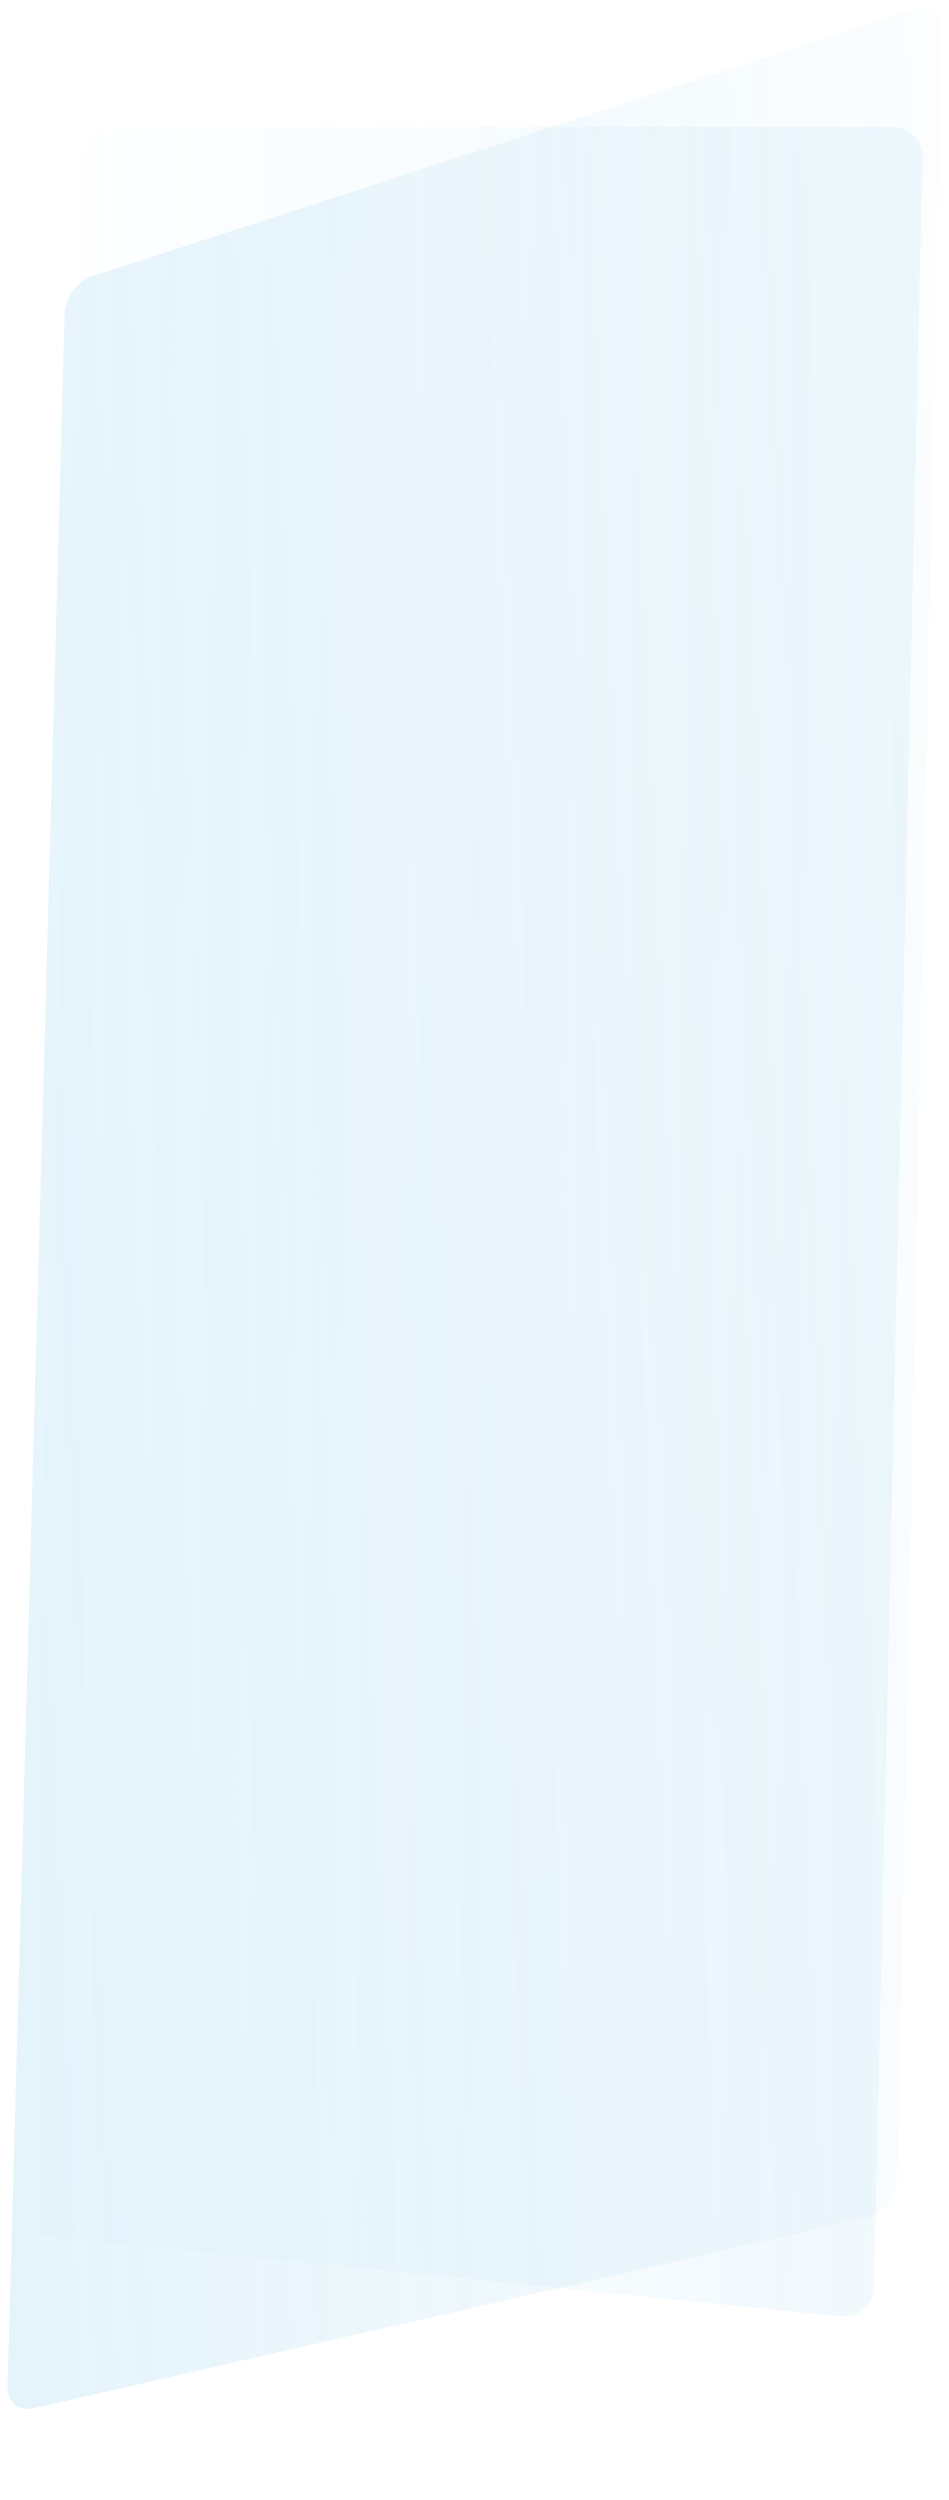 <?xml version="1.0" encoding="UTF-8"?> <svg xmlns="http://www.w3.org/2000/svg" width="479" height="1261" viewBox="0 0 479 1261" fill="none"> <path d="M32.612 158.415C32.837 150.244 39.125 141.773 46.823 139.271L460.793 4.753C468.812 2.148 475.278 7.001 475.104 15.496L452.918 1098.95C452.739 1107.69 445.621 1116.69 437.403 1118.57L16.838 1214.69C9.314 1216.41 3.611 1211.49 3.832 1203.47L32.612 158.415Z" fill="url(#paint0_linear_148_9)" fill-opacity="0.2"></path> <path d="M42.164 78.554C42.406 70.447 49.047 64 57.158 64H450.653C459.072 64 465.842 70.927 465.649 79.343L441.093 1153.8C440.893 1162.54 433.293 1169.25 424.595 1168.38L24.907 1128.17C17.073 1127.38 11.181 1120.67 11.415 1112.8L42.164 78.554Z" fill="url(#paint1_linear_148_9)" fill-opacity="0.1"></path> <defs> <linearGradient id="paint0_linear_148_9" x1="-290.129" y1="1656.29" x2="628.019" y2="1615.14" gradientUnits="userSpaceOnUse"> <stop stop-color="#36A9E1"></stop> <stop offset="1" stop-color="#36A9E1" stop-opacity="0"></stop> </linearGradient> <linearGradient id="paint1_linear_148_9" x1="653.214" y1="1423.87" x2="-23.58" y2="1417.24" gradientUnits="userSpaceOnUse"> <stop stop-color="#36A9E1"></stop> <stop offset="1" stop-color="#36A9E1" stop-opacity="0"></stop> </linearGradient> </defs> </svg> 